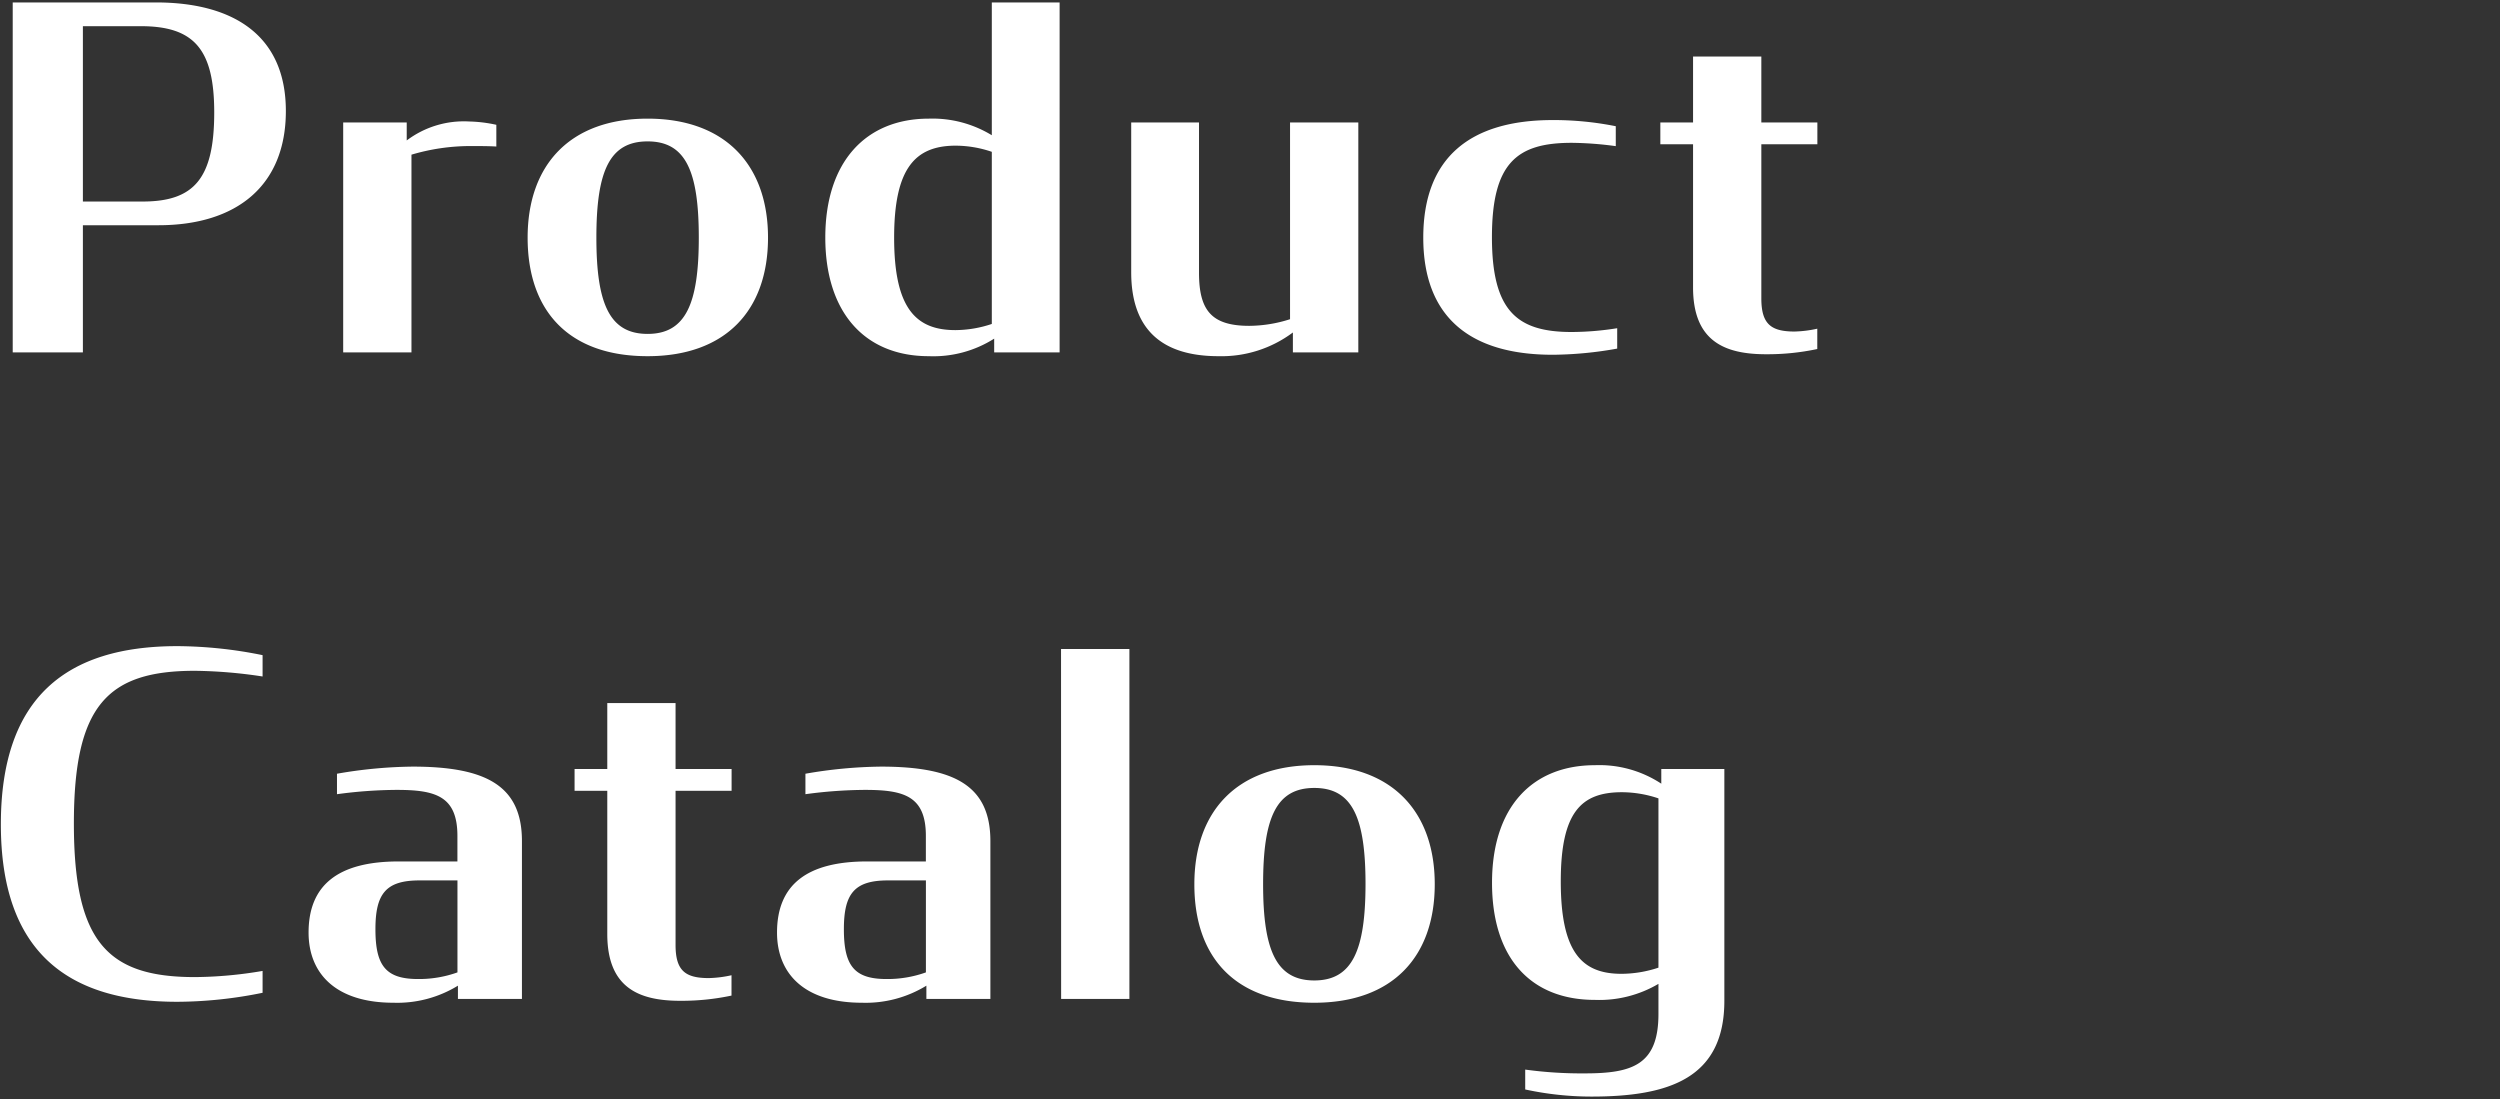 <svg xmlns="http://www.w3.org/2000/svg" xmlns:xlink="http://www.w3.org/1999/xlink" width="116" height="51" viewBox="0 0 116 51"><rect x="0" y="0" width="116" height="51" fill="#333333" stroke="none"/><defs><clipPath id="b"><rect width="116" height="51"/></clipPath></defs><g id="a" clip-path="url(#b)"><g transform="translate(-3797.96 -2083.885)"><path d="M1.518,20H4.774V14.1h3.5c3.652,0,5.918-1.848,5.918-5.3,0-3.564-2.508-5.038-6.028-5.038H1.518Zm3.256-7V4.864H7.458c2.464,0,3.41,1.056,3.41,4,0,3.058-.924,4.136-3.322,4.136Zm12.078,7H20.02V10.826a9.59,9.59,0,0,1,2.772-.4c.4,0,.792,0,1.166.022V9.44A6.5,6.5,0,0,0,22.7,9.286a4.4,4.4,0,0,0-2.9.88V9.33H16.852Zm14.124.176c3.63,0,5.588-2.134,5.588-5.5s-1.98-5.522-5.588-5.522S25.41,11.31,25.41,14.676C25.41,18.086,27.324,20.176,30.976,20.176Zm0-1.034c-1.76,0-2.376-1.386-2.376-4.466,0-3.1.616-4.466,2.376-4.466s2.376,1.364,2.376,4.466C33.352,17.756,32.736,19.142,30.976,19.142Zm13.046,1.034a5.274,5.274,0,0,0,3.036-.814V20h3.036V3.764H46.948v6.16a5.283,5.283,0,0,0-2.926-.77c-2.882,0-4.8,1.958-4.8,5.522C39.226,18.174,41.074,20.176,44.022,20.176Zm1.232-1.21c-1.848,0-2.838-1.034-2.838-4.29,0-3.212.968-4.268,2.86-4.268a5.229,5.229,0,0,1,1.672.286V18.68A5.365,5.365,0,0,1,45.254,18.966Zm12.21,1.21a5.53,5.53,0,0,0,3.454-1.1V20h3.036V9.33H60.786v9.13a6.31,6.31,0,0,1-1.892.308c-1.76,0-2.332-.726-2.332-2.464V9.33H53.416v6.952C53.416,19.12,55.044,20.176,57.464,20.176Zm15.51-.066a17.489,17.489,0,0,0,2.992-.286v-.946a13.678,13.678,0,0,1-2.112.176c-2.53,0-3.7-.968-3.7-4.4,0-3.454,1.166-4.378,3.7-4.378a16.008,16.008,0,0,1,2.046.154V9.506a14.655,14.655,0,0,0-2.926-.286c-3.806,0-6.006,1.716-6.006,5.456C66.968,18.372,69.146,20.11,72.974,20.11Zm4.994-9.768h1.518v6.644c0,2.486,1.452,3.1,3.388,3.1a11.121,11.121,0,0,0,2.376-.242V18.9a5.331,5.331,0,0,1-1.056.132c-1.1,0-1.54-.352-1.54-1.54v-7.15h2.6V9.33h-2.6V6.272H79.486V9.33H77.968ZM9.152,50.132a20.006,20.006,0,0,0,3.96-.418V48.7a19.227,19.227,0,0,1-3.146.286c-4.07,0-5.61-1.65-5.61-7.128,0-5.456,1.54-7.084,5.61-7.084a22.205,22.205,0,0,1,3.146.264v-.99a20.181,20.181,0,0,0-3.96-.418C4.026,33.632.968,35.986.968,41.9.968,47.8,4.048,50.132,9.152,50.132Zm10.032.044a5.384,5.384,0,0,0,2.992-.792V50h2.97V42.674c0-2.574-1.672-3.454-5.082-3.454a21.471,21.471,0,0,0-3.5.33V40.5a21.037,21.037,0,0,1,2.772-.2c1.8,0,2.816.286,2.816,2.134V43.62H19.426c-2.816,0-4.18,1.1-4.18,3.3C15.246,48.834,16.522,50.176,19.184,50.176Zm1.144-1.1c-1.5,0-1.98-.616-1.98-2.31,0-1.65.484-2.266,2.046-2.266h1.76v4.268A5.284,5.284,0,0,1,20.328,49.076Zm7.26-8.734h1.518v6.644c0,2.486,1.452,3.1,3.388,3.1a11.12,11.12,0,0,0,2.376-.242V48.9a5.331,5.331,0,0,1-1.056.132c-1.1,0-1.54-.352-1.54-1.54v-7.15h2.6V39.33h-2.6V36.272H29.106V39.33H27.588ZM40.92,50.176a5.384,5.384,0,0,0,2.992-.792V50h2.97V42.674c0-2.574-1.672-3.454-5.082-3.454a21.471,21.471,0,0,0-3.5.33V40.5a21.037,21.037,0,0,1,2.772-.2c1.8,0,2.816.286,2.816,2.134V43.62H41.162c-2.816,0-4.18,1.1-4.18,3.3C36.982,48.834,38.258,50.176,40.92,50.176Zm1.144-1.1c-1.5,0-1.98-.616-1.98-2.31,0-1.65.484-2.266,2.046-2.266h1.76v4.268A5.284,5.284,0,0,1,42.064,49.076Zm8.1.924h3.168V33.764H50.16Zm11.748.176c3.63,0,5.588-2.134,5.588-5.5s-1.98-5.522-5.588-5.522-5.566,2.156-5.566,5.522C56.342,48.086,58.256,50.176,61.908,50.176Zm0-1.034c-1.76,0-2.376-1.386-2.376-4.466,0-3.1.616-4.466,2.376-4.466s2.376,1.364,2.376,4.466C64.284,47.756,63.668,49.142,61.908,49.142ZM74.47,53.454a19.342,19.342,0,0,1-2.772-.176V54.2a14.526,14.526,0,0,0,3.08.33c3.608,0,6.16-.858,6.16-4.444V39.33H78.012v.682a5.228,5.228,0,0,0-3.08-.858c-2.882,0-4.774,1.914-4.774,5.456,0,3.5,1.8,5.434,4.774,5.434A5.4,5.4,0,0,0,77.88,49.3V50.7C77.88,53.058,76.67,53.454,74.47,53.454Zm1.694-4.62c-1.848,0-2.816-1.012-2.816-4.29,0-3.212.946-4.136,2.838-4.136a5.365,5.365,0,0,1,1.694.286v7.854A5.5,5.5,0,0,1,76.164,48.834Z" transform="translate(3797.032 2080.236)" fill="#fff"/></g></g></svg>